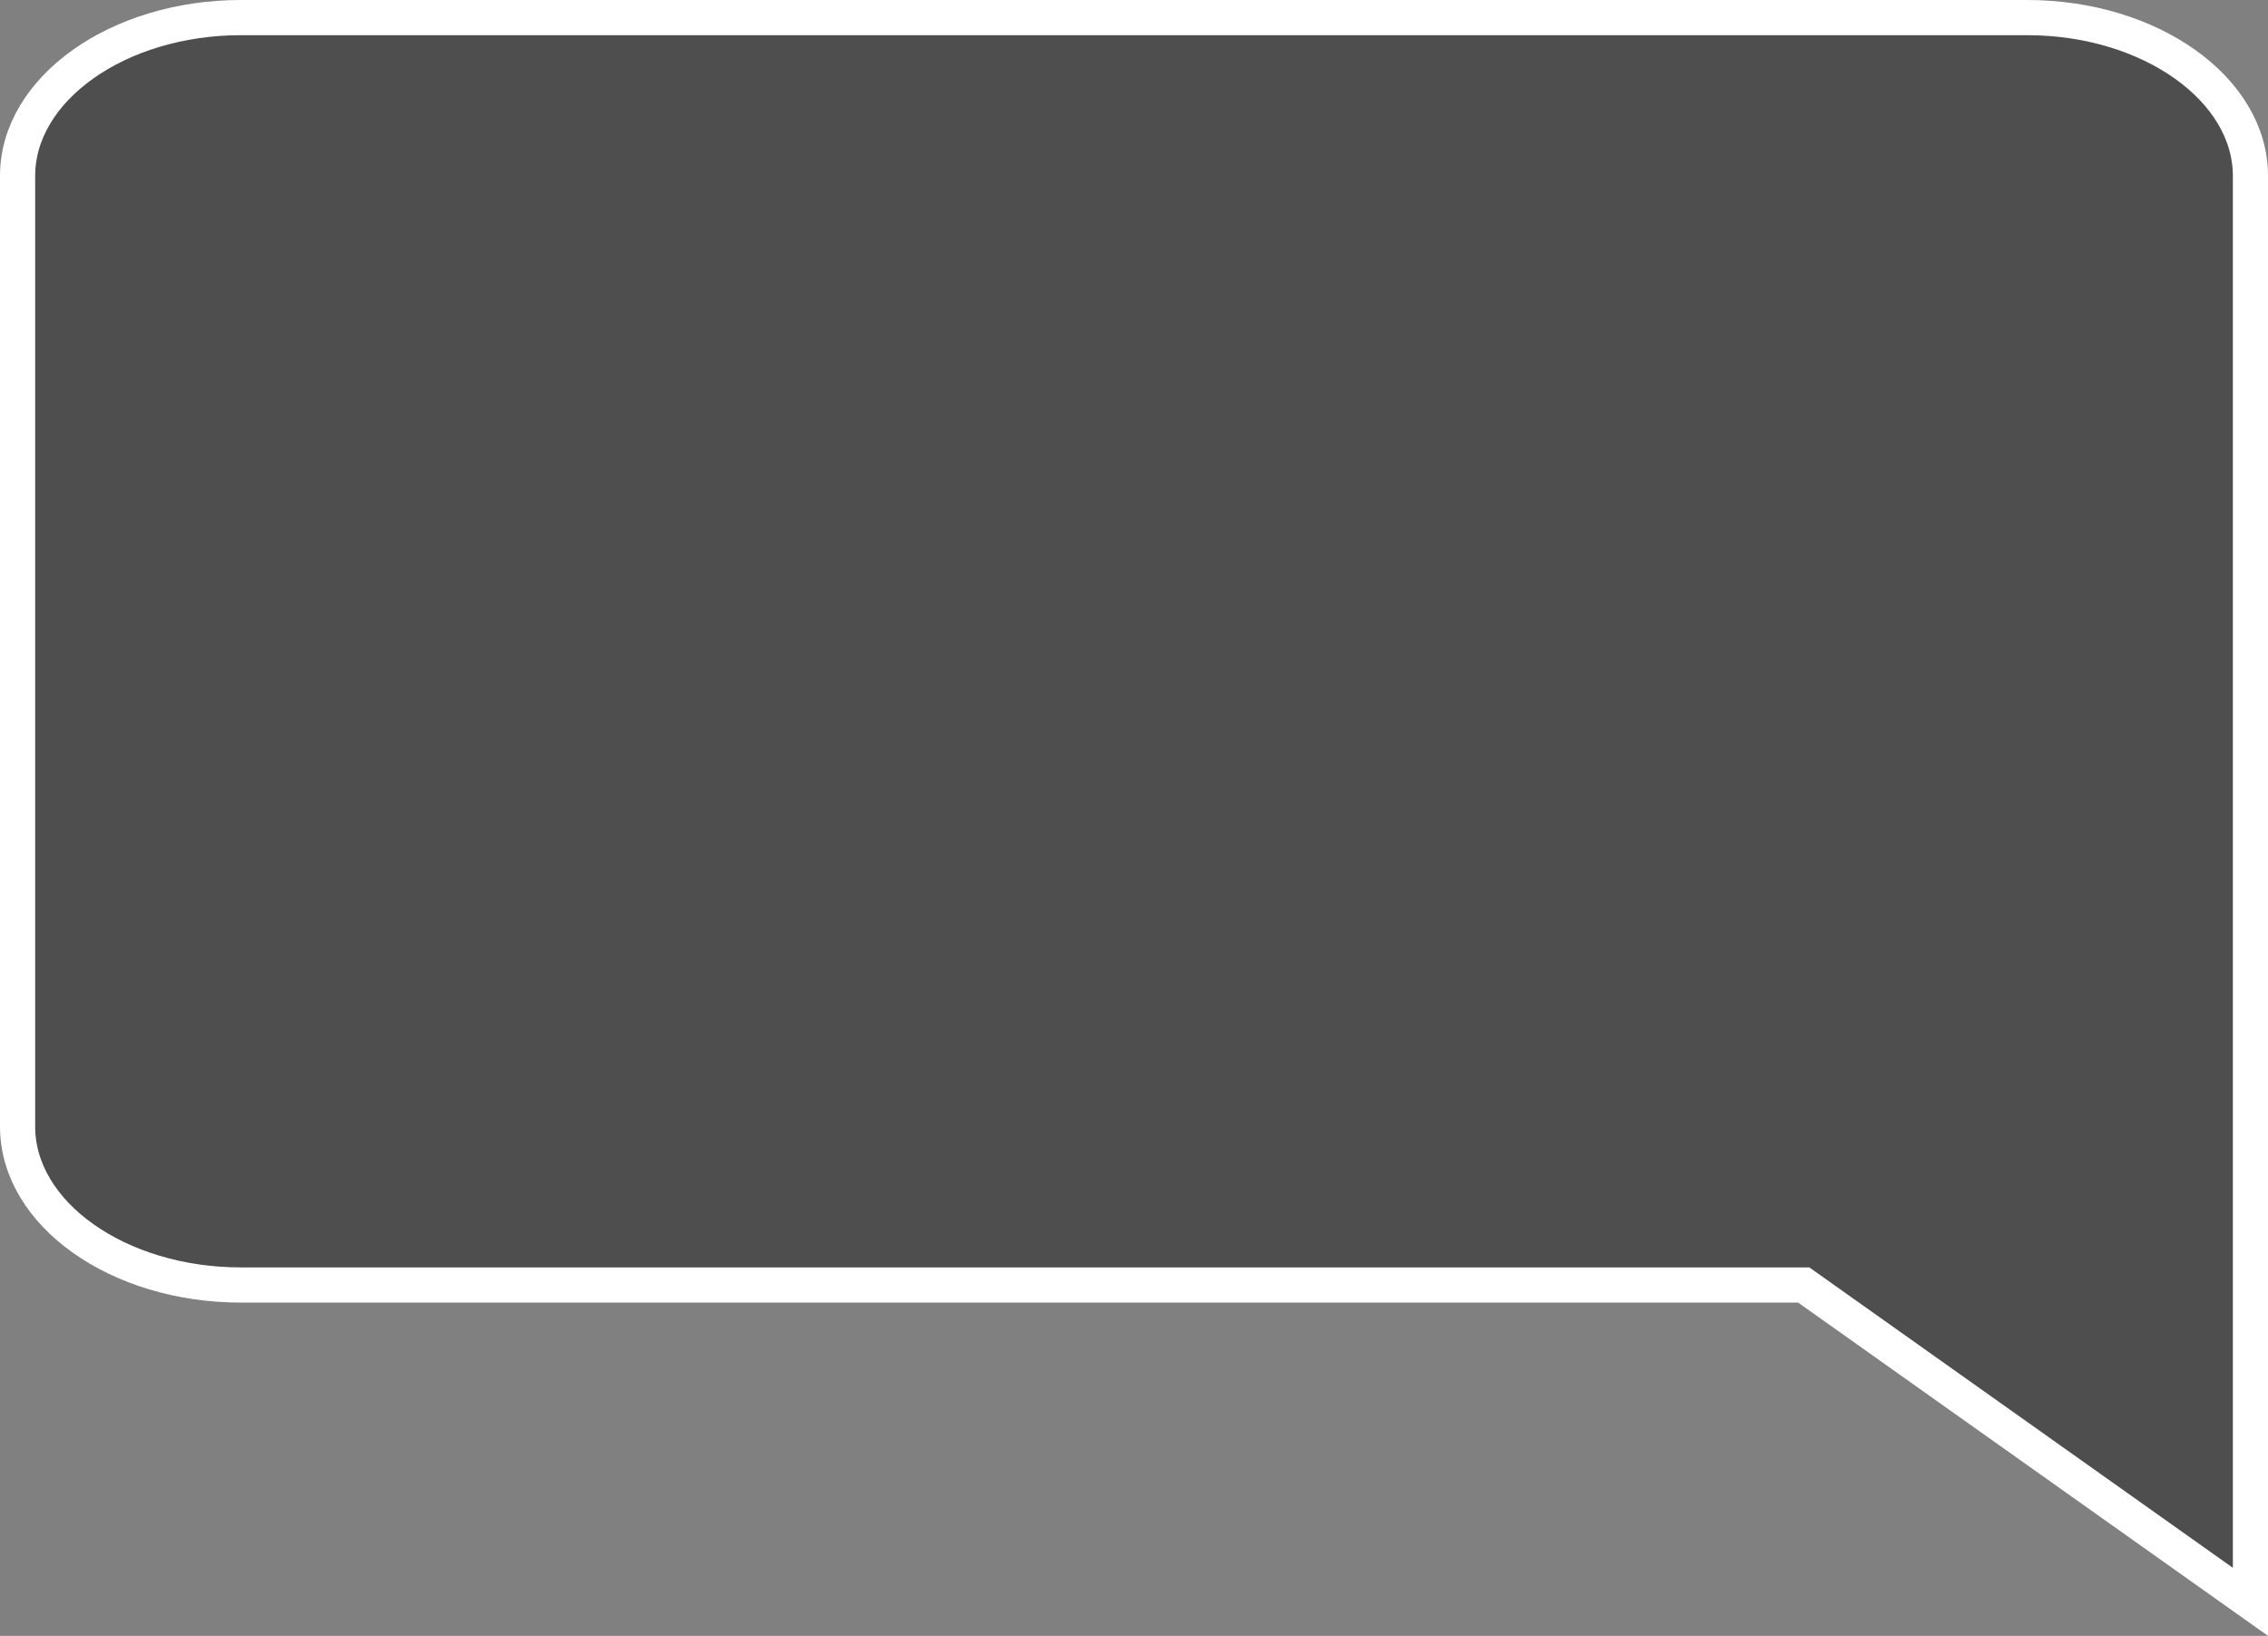 <?xml version="1.0" encoding="UTF-8"?>
<svg xmlns="http://www.w3.org/2000/svg" width="64.477" height="46.497" viewBox="0 0 64.477 46.497">
  <rect x="0" y="0" width="64.477" height="46.497" fill="#808080" stroke="none"/>
  <path id="Icon_material-chat-bubble" data-name="Icon material-chat-bubble" d="M9.348,3H60.13c3.491,0,6.348,2.026,6.348,4.5V48.03l-12.7-9.006H9.348C5.856,39.024,3,37,3,34.521V7.5C3,5.026,5.856,3,9.348,3Z" transform="translate(-2.5 -2.5)" fill="#4e4e4e" stroke="#fff" stroke-width="1"></path>
</svg>
